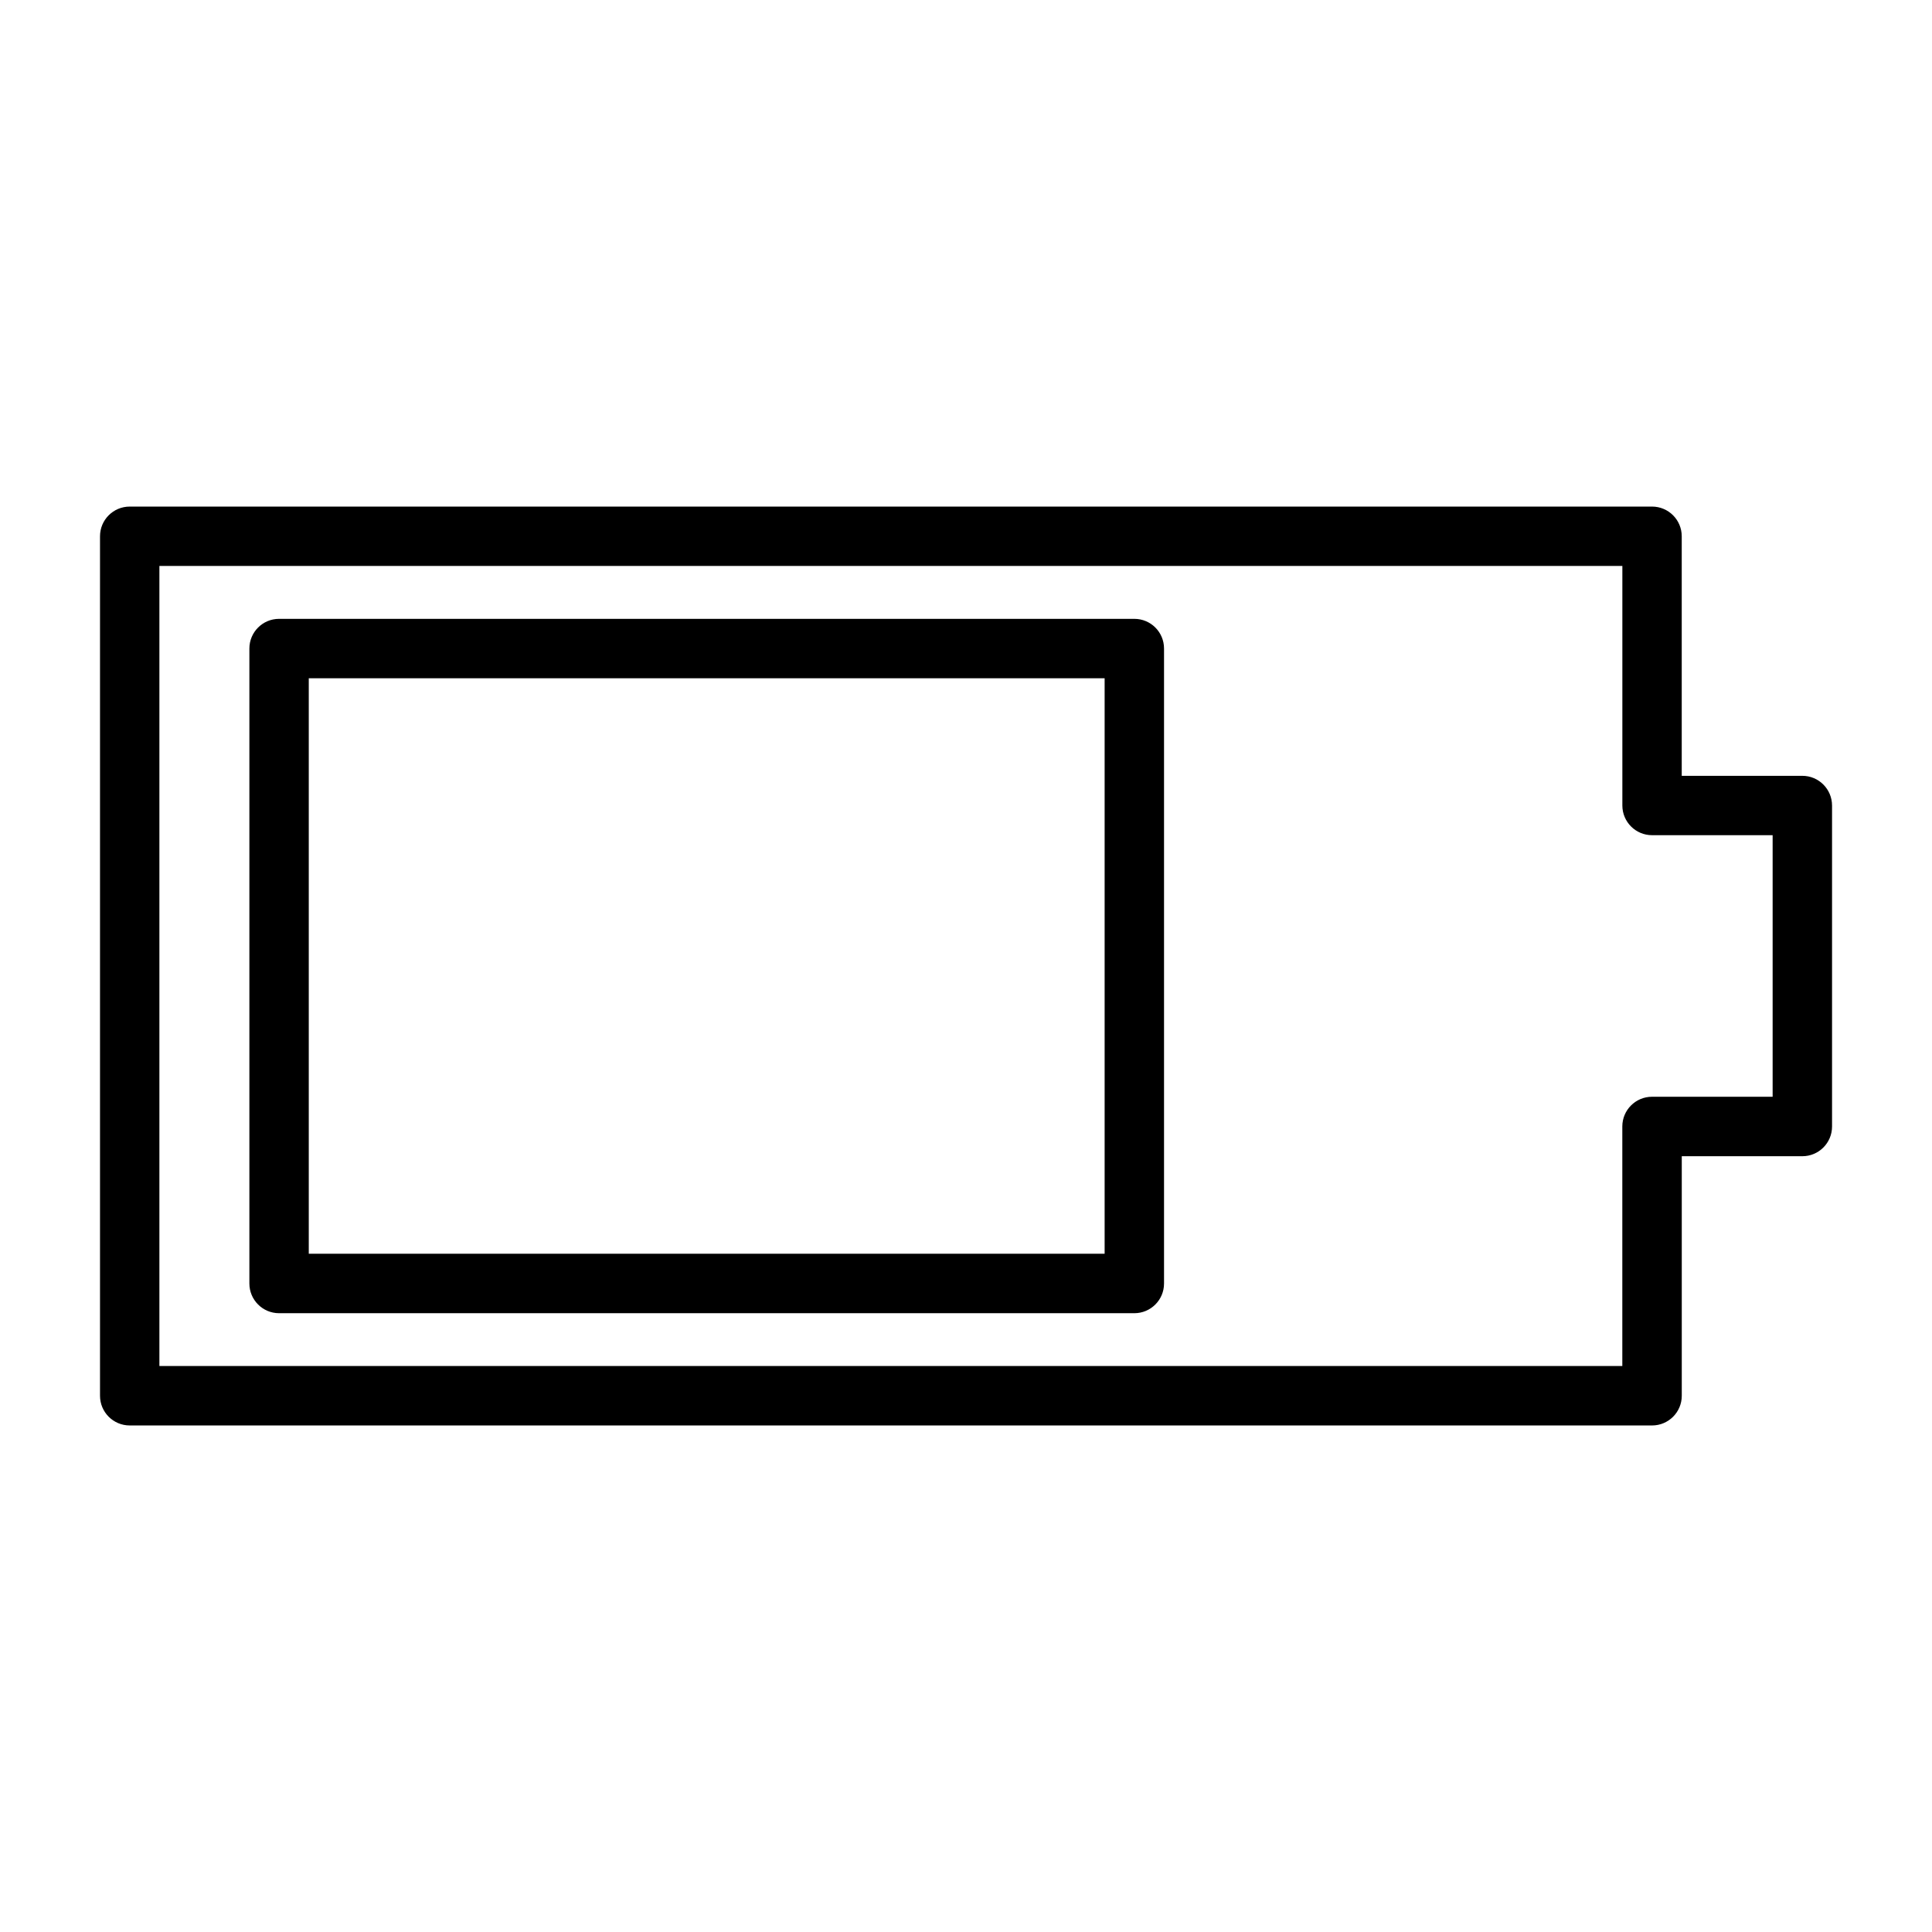 <?xml version="1.0" encoding="UTF-8"?>
<!-- Uploaded to: SVG Repo, www.svgrepo.com, Generator: SVG Repo Mixer Tools -->
<svg fill="#000000" width="800px" height="800px" version="1.1" viewBox="144 144 512 512" xmlns="http://www.w3.org/2000/svg">
 <g>
  <path d="m621.63 349.6h-31.953v-63.48c0-4.344-3.519-7.871-7.871-7.871h-403.43c-4.352 0-7.871 3.527-7.871 7.871v227.77c0 4.344 3.519 7.871 7.871 7.871h403.44c4.352 0 7.871-3.527 7.871-7.871v-63.48h31.953c4.352 0 7.871-3.527 7.871-7.871v-85.066c-0.008-4.352-3.527-7.871-7.879-7.871zm-7.875 85.051h-31.953c-4.352 0-7.871 3.527-7.871 7.871v63.48h-387.69v-212.02h387.7v63.48c0 4.344 3.519 7.871 7.871 7.871h31.953v69.316z"/>
  <path d="m444.61 308h-226.65c-4.352 0-7.871 3.527-7.871 7.871v168.27c0 4.344 3.519 7.871 7.871 7.871h226.65c4.352 0 7.871-3.527 7.871-7.871v-168.27c0-4.356-3.519-7.871-7.871-7.871zm-7.871 168.26h-210.91v-152.52h210.91z"/>
 </g>
</svg>